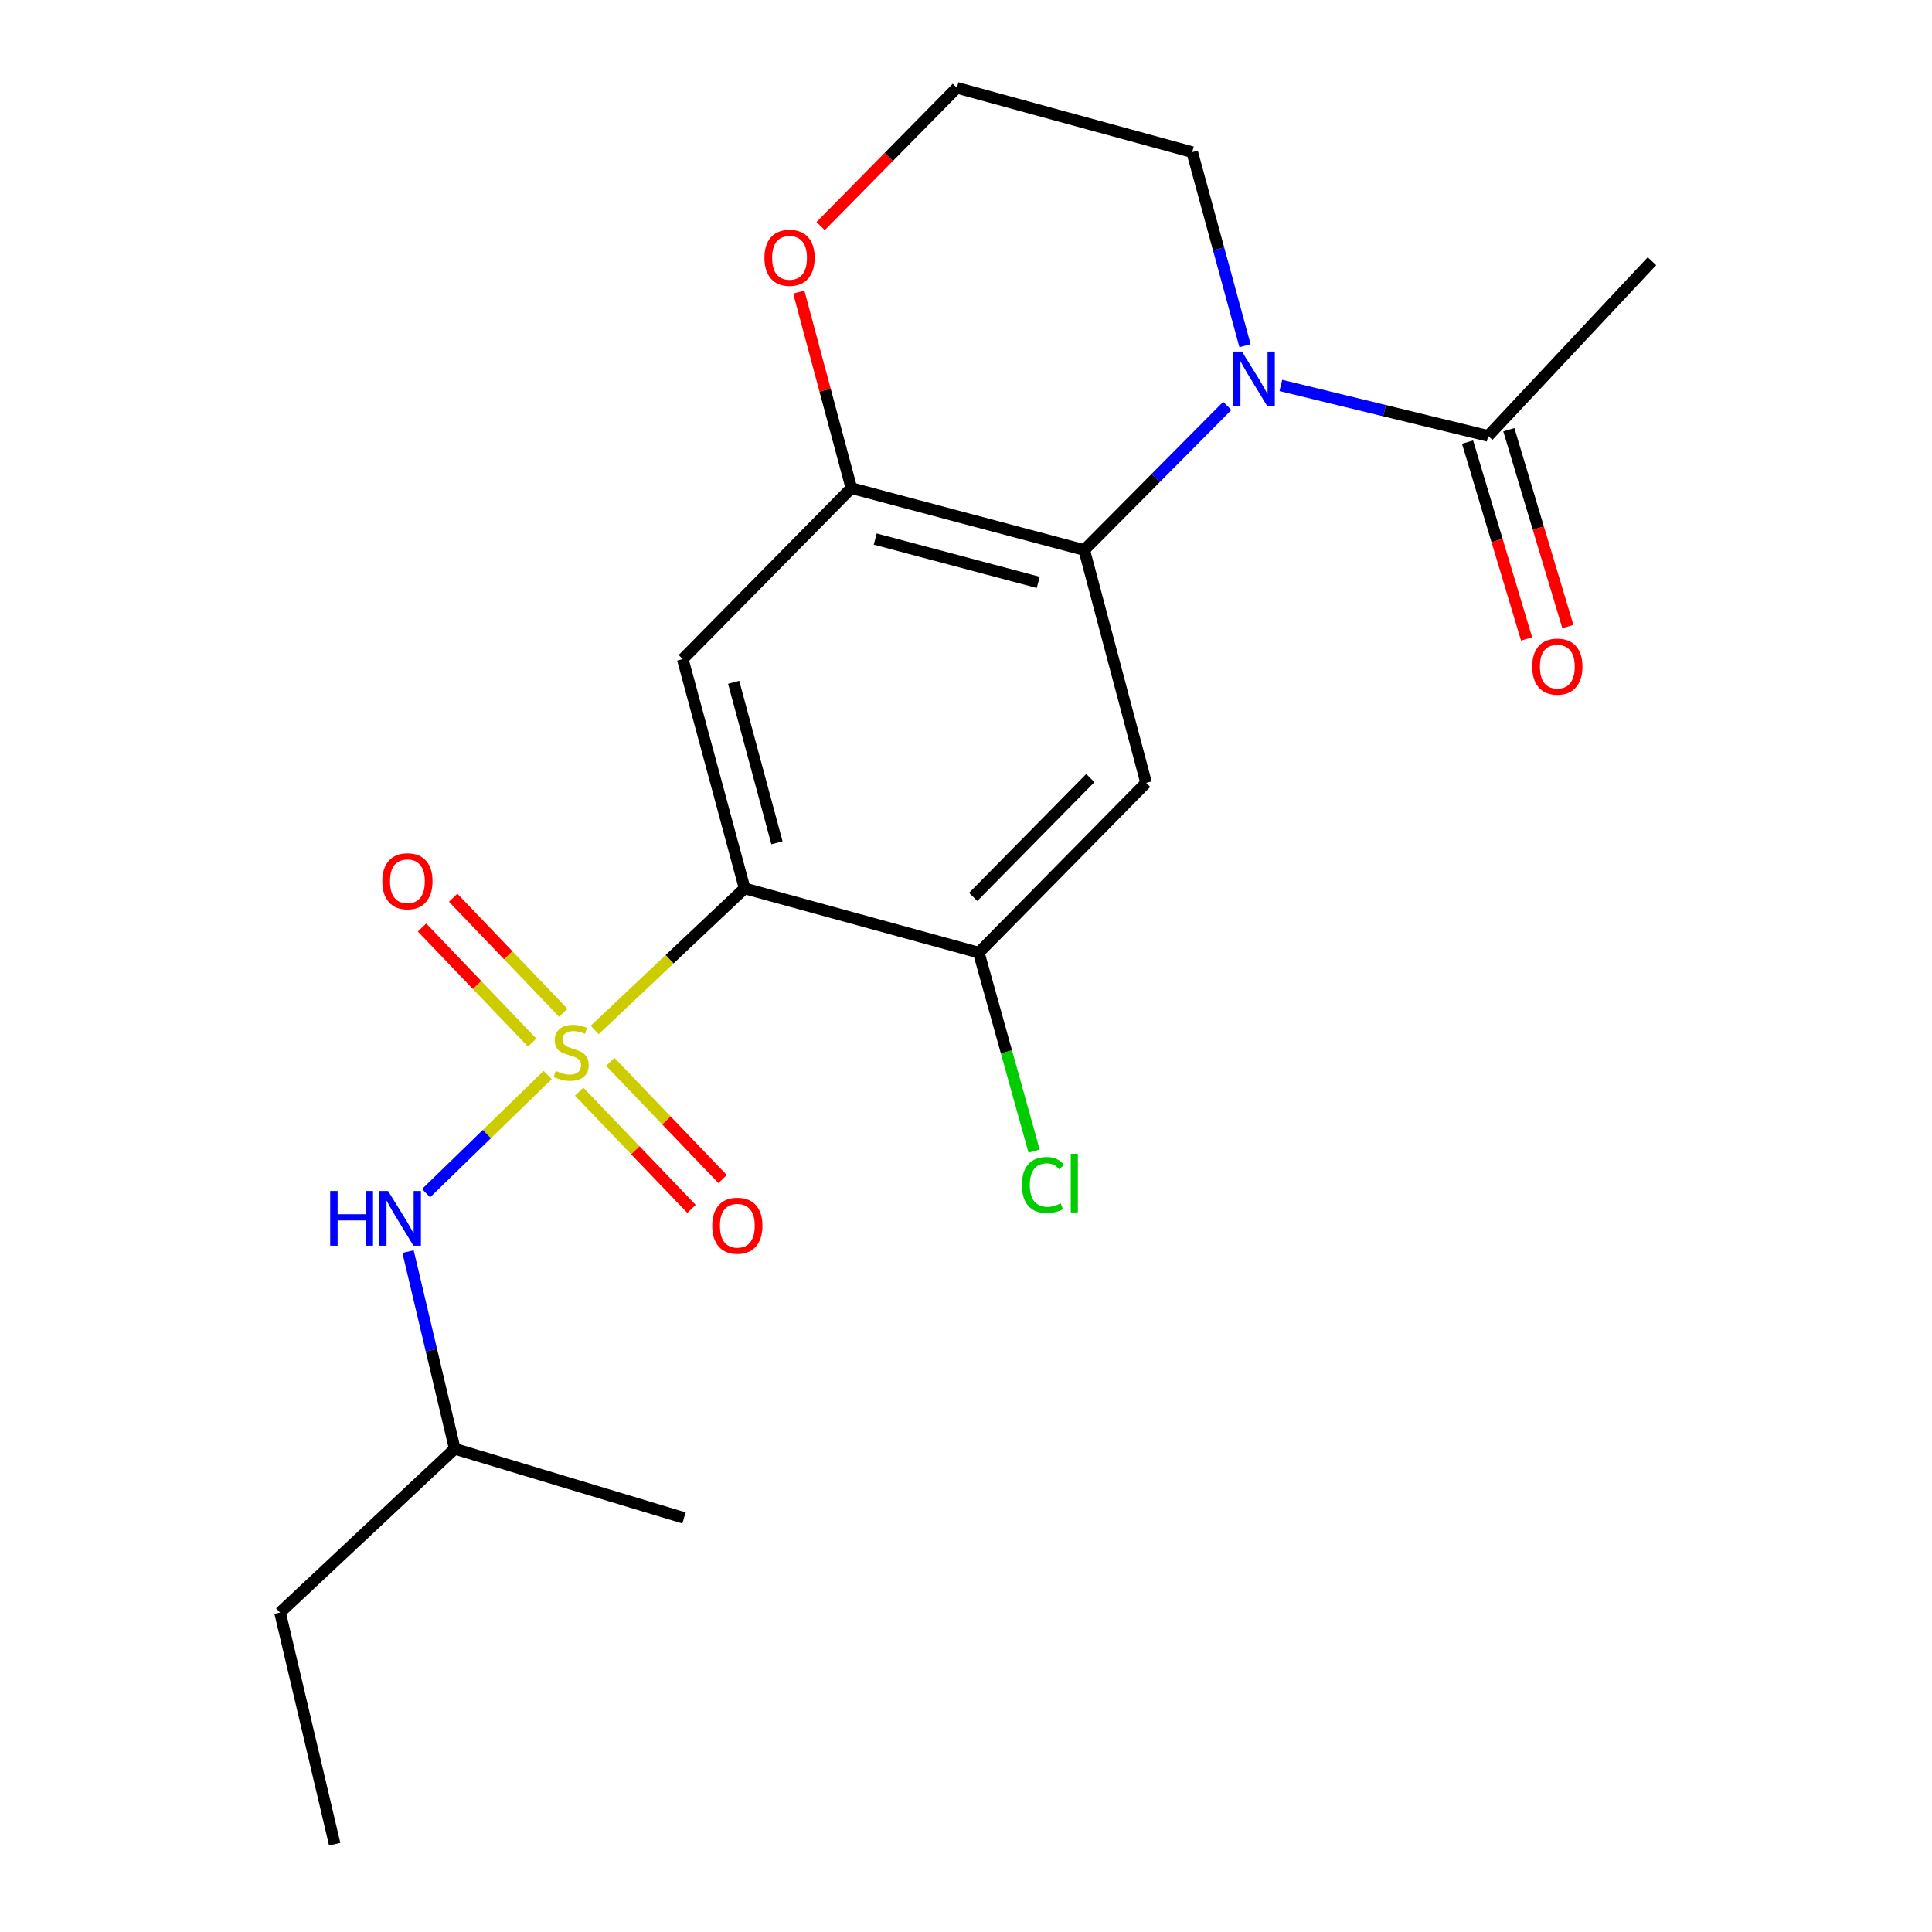 <?xml version='1.0' encoding='iso-8859-1'?>
<svg version='1.1' baseProfile='full'
              xmlns='http://www.w3.org/2000/svg'
                      xmlns:rdkit='http://www.rdkit.org/xml'
                      xmlns:xlink='http://www.w3.org/1999/xlink'
                  xml:space='preserve'
width='1000px' height='1000px' viewBox='0 0 1000 1000'>
<!-- END OF HEADER -->
<rect style='opacity:1.0;fill:#FFFFFF;stroke:none' width='1000' height='1000' x='0' y='0'> </rect>
<path class='bond-0' d='M 307.798,533.11 L 346.612,496.476' style='fill:none;fill-rule:evenodd;stroke:#CCCC00;stroke-width:6px;stroke-linecap:butt;stroke-linejoin:miter;stroke-opacity:1' />
<path class='bond-0' d='M 346.612,496.476 L 385.425,459.842' style='fill:none;fill-rule:evenodd;stroke:#000000;stroke-width:6px;stroke-linecap:butt;stroke-linejoin:miter;stroke-opacity:1' />
<path class='bond-7' d='M 283.466,556.417 L 251.996,587' style='fill:none;fill-rule:evenodd;stroke:#CCCC00;stroke-width:6px;stroke-linecap:butt;stroke-linejoin:miter;stroke-opacity:1' />
<path class='bond-7' d='M 251.996,587 L 220.527,617.584' style='fill:none;fill-rule:evenodd;stroke:#0000FF;stroke-width:6px;stroke-linecap:butt;stroke-linejoin:miter;stroke-opacity:1' />
<path class='bond-9' d='M 291.543,524.195 L 263.052,494.43' style='fill:none;fill-rule:evenodd;stroke:#CCCC00;stroke-width:6px;stroke-linecap:butt;stroke-linejoin:miter;stroke-opacity:1' />
<path class='bond-9' d='M 263.052,494.43 L 234.561,464.664' style='fill:none;fill-rule:evenodd;stroke:#FF0000;stroke-width:6px;stroke-linecap:butt;stroke-linejoin:miter;stroke-opacity:1' />
<path class='bond-9' d='M 275.431,539.617 L 246.94,509.851' style='fill:none;fill-rule:evenodd;stroke:#CCCC00;stroke-width:6px;stroke-linecap:butt;stroke-linejoin:miter;stroke-opacity:1' />
<path class='bond-9' d='M 246.94,509.851 L 218.449,480.086' style='fill:none;fill-rule:evenodd;stroke:#FF0000;stroke-width:6px;stroke-linecap:butt;stroke-linejoin:miter;stroke-opacity:1' />
<path class='bond-10' d='M 299.768,565.027 L 328.847,595.372' style='fill:none;fill-rule:evenodd;stroke:#CCCC00;stroke-width:6px;stroke-linecap:butt;stroke-linejoin:miter;stroke-opacity:1' />
<path class='bond-10' d='M 328.847,595.372 L 357.927,625.717' style='fill:none;fill-rule:evenodd;stroke:#FF0000;stroke-width:6px;stroke-linecap:butt;stroke-linejoin:miter;stroke-opacity:1' />
<path class='bond-10' d='M 315.87,549.596 L 344.95,579.941' style='fill:none;fill-rule:evenodd;stroke:#CCCC00;stroke-width:6px;stroke-linecap:butt;stroke-linejoin:miter;stroke-opacity:1' />
<path class='bond-10' d='M 344.95,579.941 L 374.03,610.285' style='fill:none;fill-rule:evenodd;stroke:#FF0000;stroke-width:6px;stroke-linecap:butt;stroke-linejoin:miter;stroke-opacity:1' />
<path class='bond-3' d='M 385.425,459.842 L 353.396,341.154' style='fill:none;fill-rule:evenodd;stroke:#000000;stroke-width:6px;stroke-linecap:butt;stroke-linejoin:miter;stroke-opacity:1' />
<path class='bond-3' d='M 402.153,436.228 L 379.733,353.146' style='fill:none;fill-rule:evenodd;stroke:#000000;stroke-width:6px;stroke-linecap:butt;stroke-linejoin:miter;stroke-opacity:1' />
<path class='bond-6' d='M 385.425,459.842 L 506.617,493.086' style='fill:none;fill-rule:evenodd;stroke:#000000;stroke-width:6px;stroke-linecap:butt;stroke-linejoin:miter;stroke-opacity:1' />
<path class='bond-1' d='M 635.248,210.094 L 598.222,247.386' style='fill:none;fill-rule:evenodd;stroke:#0000FF;stroke-width:6px;stroke-linecap:butt;stroke-linejoin:miter;stroke-opacity:1' />
<path class='bond-1' d='M 598.222,247.386 L 561.197,284.678' style='fill:none;fill-rule:evenodd;stroke:#000000;stroke-width:6px;stroke-linecap:butt;stroke-linejoin:miter;stroke-opacity:1' />
<path class='bond-8' d='M 662.965,199.508 L 716.626,212.566' style='fill:none;fill-rule:evenodd;stroke:#0000FF;stroke-width:6px;stroke-linecap:butt;stroke-linejoin:miter;stroke-opacity:1' />
<path class='bond-8' d='M 716.626,212.566 L 770.286,225.625' style='fill:none;fill-rule:evenodd;stroke:#000000;stroke-width:6px;stroke-linecap:butt;stroke-linejoin:miter;stroke-opacity:1' />
<path class='bond-14' d='M 644.414,178.933 L 630.746,128.834' style='fill:none;fill-rule:evenodd;stroke:#0000FF;stroke-width:6px;stroke-linecap:butt;stroke-linejoin:miter;stroke-opacity:1' />
<path class='bond-14' d='M 630.746,128.834 L 617.078,78.735' style='fill:none;fill-rule:evenodd;stroke:#000000;stroke-width:6px;stroke-linecap:butt;stroke-linejoin:miter;stroke-opacity:1' />
<path class='bond-2' d='M 561.197,284.678 L 593.226,405.213' style='fill:none;fill-rule:evenodd;stroke:#000000;stroke-width:6px;stroke-linecap:butt;stroke-linejoin:miter;stroke-opacity:1' />
<path class='bond-21' d='M 561.197,284.678 L 440.662,252.648' style='fill:none;fill-rule:evenodd;stroke:#000000;stroke-width:6px;stroke-linecap:butt;stroke-linejoin:miter;stroke-opacity:1' />
<path class='bond-21' d='M 537.389,301.428 L 453.014,279.008' style='fill:none;fill-rule:evenodd;stroke:#000000;stroke-width:6px;stroke-linecap:butt;stroke-linejoin:miter;stroke-opacity:1' />
<path class='bond-5' d='M 353.396,341.154 L 440.662,252.648' style='fill:none;fill-rule:evenodd;stroke:#000000;stroke-width:6px;stroke-linecap:butt;stroke-linejoin:miter;stroke-opacity:1' />
<path class='bond-4' d='M 593.226,405.213 L 506.617,493.086' style='fill:none;fill-rule:evenodd;stroke:#000000;stroke-width:6px;stroke-linecap:butt;stroke-linejoin:miter;stroke-opacity:1' />
<path class='bond-4' d='M 564.35,402.738 L 503.724,464.249' style='fill:none;fill-rule:evenodd;stroke:#000000;stroke-width:6px;stroke-linecap:butt;stroke-linejoin:miter;stroke-opacity:1' />
<path class='bond-11' d='M 440.662,252.648 L 427.059,201.924' style='fill:none;fill-rule:evenodd;stroke:#000000;stroke-width:6px;stroke-linecap:butt;stroke-linejoin:miter;stroke-opacity:1' />
<path class='bond-11' d='M 427.059,201.924 L 413.456,151.201' style='fill:none;fill-rule:evenodd;stroke:#FF0000;stroke-width:6px;stroke-linecap:butt;stroke-linejoin:miter;stroke-opacity:1' />
<path class='bond-13' d='M 506.617,493.086 L 520.931,544.45' style='fill:none;fill-rule:evenodd;stroke:#000000;stroke-width:6px;stroke-linecap:butt;stroke-linejoin:miter;stroke-opacity:1' />
<path class='bond-13' d='M 520.931,544.45 L 535.246,595.814' style='fill:none;fill-rule:evenodd;stroke:#00CC00;stroke-width:6px;stroke-linecap:butt;stroke-linejoin:miter;stroke-opacity:1' />
<path class='bond-16' d='M 211.205,647.833 L 223.291,698.862' style='fill:none;fill-rule:evenodd;stroke:#0000FF;stroke-width:6px;stroke-linecap:butt;stroke-linejoin:miter;stroke-opacity:1' />
<path class='bond-16' d='M 223.291,698.862 L 235.376,749.892' style='fill:none;fill-rule:evenodd;stroke:#000000;stroke-width:6px;stroke-linecap:butt;stroke-linejoin:miter;stroke-opacity:1' />
<path class='bond-12' d='M 759.605,228.828 L 774.883,279.771' style='fill:none;fill-rule:evenodd;stroke:#000000;stroke-width:6px;stroke-linecap:butt;stroke-linejoin:miter;stroke-opacity:1' />
<path class='bond-12' d='M 774.883,279.771 L 790.16,330.714' style='fill:none;fill-rule:evenodd;stroke:#FF0000;stroke-width:6px;stroke-linecap:butt;stroke-linejoin:miter;stroke-opacity:1' />
<path class='bond-12' d='M 780.968,222.421 L 796.245,273.365' style='fill:none;fill-rule:evenodd;stroke:#000000;stroke-width:6px;stroke-linecap:butt;stroke-linejoin:miter;stroke-opacity:1' />
<path class='bond-12' d='M 796.245,273.365 L 811.523,324.308' style='fill:none;fill-rule:evenodd;stroke:#FF0000;stroke-width:6px;stroke-linecap:butt;stroke-linejoin:miter;stroke-opacity:1' />
<path class='bond-17' d='M 770.286,225.625 L 855.05,135.211' style='fill:none;fill-rule:evenodd;stroke:#000000;stroke-width:6px;stroke-linecap:butt;stroke-linejoin:miter;stroke-opacity:1' />
<path class='bond-15' d='M 424.755,117.028 L 460.017,81.242' style='fill:none;fill-rule:evenodd;stroke:#FF0000;stroke-width:6px;stroke-linecap:butt;stroke-linejoin:miter;stroke-opacity:1' />
<path class='bond-15' d='M 460.017,81.242 L 495.279,45.455' style='fill:none;fill-rule:evenodd;stroke:#000000;stroke-width:6px;stroke-linecap:butt;stroke-linejoin:miter;stroke-opacity:1' />
<path class='bond-22' d='M 617.078,78.735 L 495.279,45.455' style='fill:none;fill-rule:evenodd;stroke:#000000;stroke-width:6px;stroke-linecap:butt;stroke-linejoin:miter;stroke-opacity:1' />
<path class='bond-18' d='M 235.376,749.892 L 144.95,834.643' style='fill:none;fill-rule:evenodd;stroke:#000000;stroke-width:6px;stroke-linecap:butt;stroke-linejoin:miter;stroke-opacity:1' />
<path class='bond-19' d='M 235.376,749.892 L 354.04,785.675' style='fill:none;fill-rule:evenodd;stroke:#000000;stroke-width:6px;stroke-linecap:butt;stroke-linejoin:miter;stroke-opacity:1' />
<path class='bond-20' d='M 144.95,834.643 L 173.238,954.545' style='fill:none;fill-rule:evenodd;stroke:#000000;stroke-width:6px;stroke-linecap:butt;stroke-linejoin:miter;stroke-opacity:1' />
<path  class='atom-0' d='M 287.631 554.313
Q 287.951 554.433, 289.271 554.993
Q 290.591 555.553, 292.031 555.913
Q 293.511 556.233, 294.951 556.233
Q 297.631 556.233, 299.191 554.953
Q 300.751 553.633, 300.751 551.353
Q 300.751 549.793, 299.951 548.833
Q 299.191 547.873, 297.991 547.353
Q 296.791 546.833, 294.791 546.233
Q 292.271 545.473, 290.751 544.753
Q 289.271 544.033, 288.191 542.513
Q 287.151 540.993, 287.151 538.433
Q 287.151 534.873, 289.551 532.673
Q 291.991 530.473, 296.791 530.473
Q 300.071 530.473, 303.791 532.033
L 302.871 535.113
Q 299.471 533.713, 296.911 533.713
Q 294.151 533.713, 292.631 534.873
Q 291.111 535.993, 291.151 537.953
Q 291.151 539.473, 291.911 540.393
Q 292.711 541.313, 293.831 541.833
Q 294.991 542.353, 296.911 542.953
Q 299.471 543.753, 300.991 544.553
Q 302.511 545.353, 303.591 546.993
Q 304.711 548.593, 304.711 551.353
Q 304.711 555.273, 302.071 557.393
Q 299.471 559.473, 295.111 559.473
Q 292.591 559.473, 290.671 558.913
Q 288.791 558.393, 286.551 557.473
L 287.631 554.313
' fill='#CCCC00'/>
<path  class='atom-2' d='M 642.847 181.975
L 652.127 196.975
Q 653.047 198.455, 654.527 201.135
Q 656.007 203.815, 656.087 203.975
L 656.087 181.975
L 659.847 181.975
L 659.847 210.295
L 655.967 210.295
L 646.007 193.895
Q 644.847 191.975, 643.607 189.775
Q 642.407 187.575, 642.047 186.895
L 642.047 210.295
L 638.367 210.295
L 638.367 181.975
L 642.847 181.975
' fill='#0000FF'/>
<path  class='atom-8' d='M 170.906 616.448
L 174.746 616.448
L 174.746 628.488
L 189.226 628.488
L 189.226 616.448
L 193.066 616.448
L 193.066 644.768
L 189.226 644.768
L 189.226 631.688
L 174.746 631.688
L 174.746 644.768
L 170.906 644.768
L 170.906 616.448
' fill='#0000FF'/>
<path  class='atom-8' d='M 200.866 616.448
L 210.146 631.448
Q 211.066 632.928, 212.546 635.608
Q 214.026 638.288, 214.106 638.448
L 214.106 616.448
L 217.866 616.448
L 217.866 644.768
L 213.986 644.768
L 204.026 628.368
Q 202.866 626.448, 201.626 624.248
Q 200.426 622.048, 200.066 621.368
L 200.066 644.768
L 196.386 644.768
L 196.386 616.448
L 200.866 616.448
' fill='#0000FF'/>
<path  class='atom-10' d='M 197.88 456.131
Q 197.88 449.331, 201.24 445.531
Q 204.6 441.731, 210.88 441.731
Q 217.16 441.731, 220.52 445.531
Q 223.88 449.331, 223.88 456.131
Q 223.88 463.011, 220.48 466.931
Q 217.08 470.811, 210.88 470.811
Q 204.64 470.811, 201.24 466.931
Q 197.88 463.051, 197.88 456.131
M 210.88 467.611
Q 215.2 467.611, 217.52 464.731
Q 219.88 461.811, 219.88 456.131
Q 219.88 450.571, 217.52 447.771
Q 215.2 444.931, 210.88 444.931
Q 206.56 444.931, 204.2 447.731
Q 201.88 450.531, 201.88 456.131
Q 201.88 461.851, 204.2 464.731
Q 206.56 467.611, 210.88 467.611
' fill='#FF0000'/>
<path  class='atom-11' d='M 368.646 634.43
Q 368.646 627.63, 372.006 623.83
Q 375.366 620.03, 381.646 620.03
Q 387.926 620.03, 391.286 623.83
Q 394.646 627.63, 394.646 634.43
Q 394.646 641.31, 391.246 645.23
Q 387.846 649.11, 381.646 649.11
Q 375.406 649.11, 372.006 645.23
Q 368.646 641.35, 368.646 634.43
M 381.646 645.91
Q 385.966 645.91, 388.286 643.03
Q 390.646 640.11, 390.646 634.43
Q 390.646 628.87, 388.286 626.07
Q 385.966 623.23, 381.646 623.23
Q 377.326 623.23, 374.966 626.03
Q 372.646 628.83, 372.646 634.43
Q 372.646 640.15, 374.966 643.03
Q 377.326 645.91, 381.646 645.91
' fill='#FF0000'/>
<path  class='atom-12' d='M 395.67 133.433
Q 395.67 126.633, 399.03 122.833
Q 402.39 119.033, 408.67 119.033
Q 414.95 119.033, 418.31 122.833
Q 421.67 126.633, 421.67 133.433
Q 421.67 140.313, 418.27 144.233
Q 414.87 148.113, 408.67 148.113
Q 402.43 148.113, 399.03 144.233
Q 395.67 140.353, 395.67 133.433
M 408.67 144.913
Q 412.99 144.913, 415.31 142.033
Q 417.67 139.113, 417.67 133.433
Q 417.67 127.873, 415.31 125.073
Q 412.99 122.233, 408.67 122.233
Q 404.35 122.233, 401.99 125.033
Q 399.67 127.833, 399.67 133.433
Q 399.67 139.153, 401.99 142.033
Q 404.35 144.913, 408.67 144.913
' fill='#FF0000'/>
<path  class='atom-13' d='M 793.07 345.025
Q 793.07 338.225, 796.43 334.425
Q 799.79 330.625, 806.07 330.625
Q 812.35 330.625, 815.71 334.425
Q 819.07 338.225, 819.07 345.025
Q 819.07 351.905, 815.67 355.825
Q 812.27 359.705, 806.07 359.705
Q 799.83 359.705, 796.43 355.825
Q 793.07 351.945, 793.07 345.025
M 806.07 356.505
Q 810.39 356.505, 812.71 353.625
Q 815.07 350.705, 815.07 345.025
Q 815.07 339.465, 812.71 336.665
Q 810.39 333.825, 806.07 333.825
Q 801.75 333.825, 799.39 336.625
Q 797.07 339.425, 797.07 345.025
Q 797.07 350.745, 799.39 353.625
Q 801.75 356.505, 806.07 356.505
' fill='#FF0000'/>
<path  class='atom-14' d='M 528.94 613.349
Q 528.94 606.309, 532.22 602.629
Q 535.54 598.909, 541.82 598.909
Q 547.66 598.909, 550.78 603.029
L 548.14 605.189
Q 545.86 602.189, 541.82 602.189
Q 537.54 602.189, 535.26 605.069
Q 533.02 607.909, 533.02 613.349
Q 533.02 618.949, 535.34 621.829
Q 537.7 624.709, 542.26 624.709
Q 545.38 624.709, 549.02 622.829
L 550.14 625.829
Q 548.66 626.789, 546.42 627.349
Q 544.18 627.909, 541.7 627.909
Q 535.54 627.909, 532.22 624.149
Q 528.94 620.389, 528.94 613.349
' fill='#00CC00'/>
<path  class='atom-14' d='M 554.22 597.189
L 557.9 597.189
L 557.9 627.549
L 554.22 627.549
L 554.22 597.189
' fill='#00CC00'/>
</svg>

